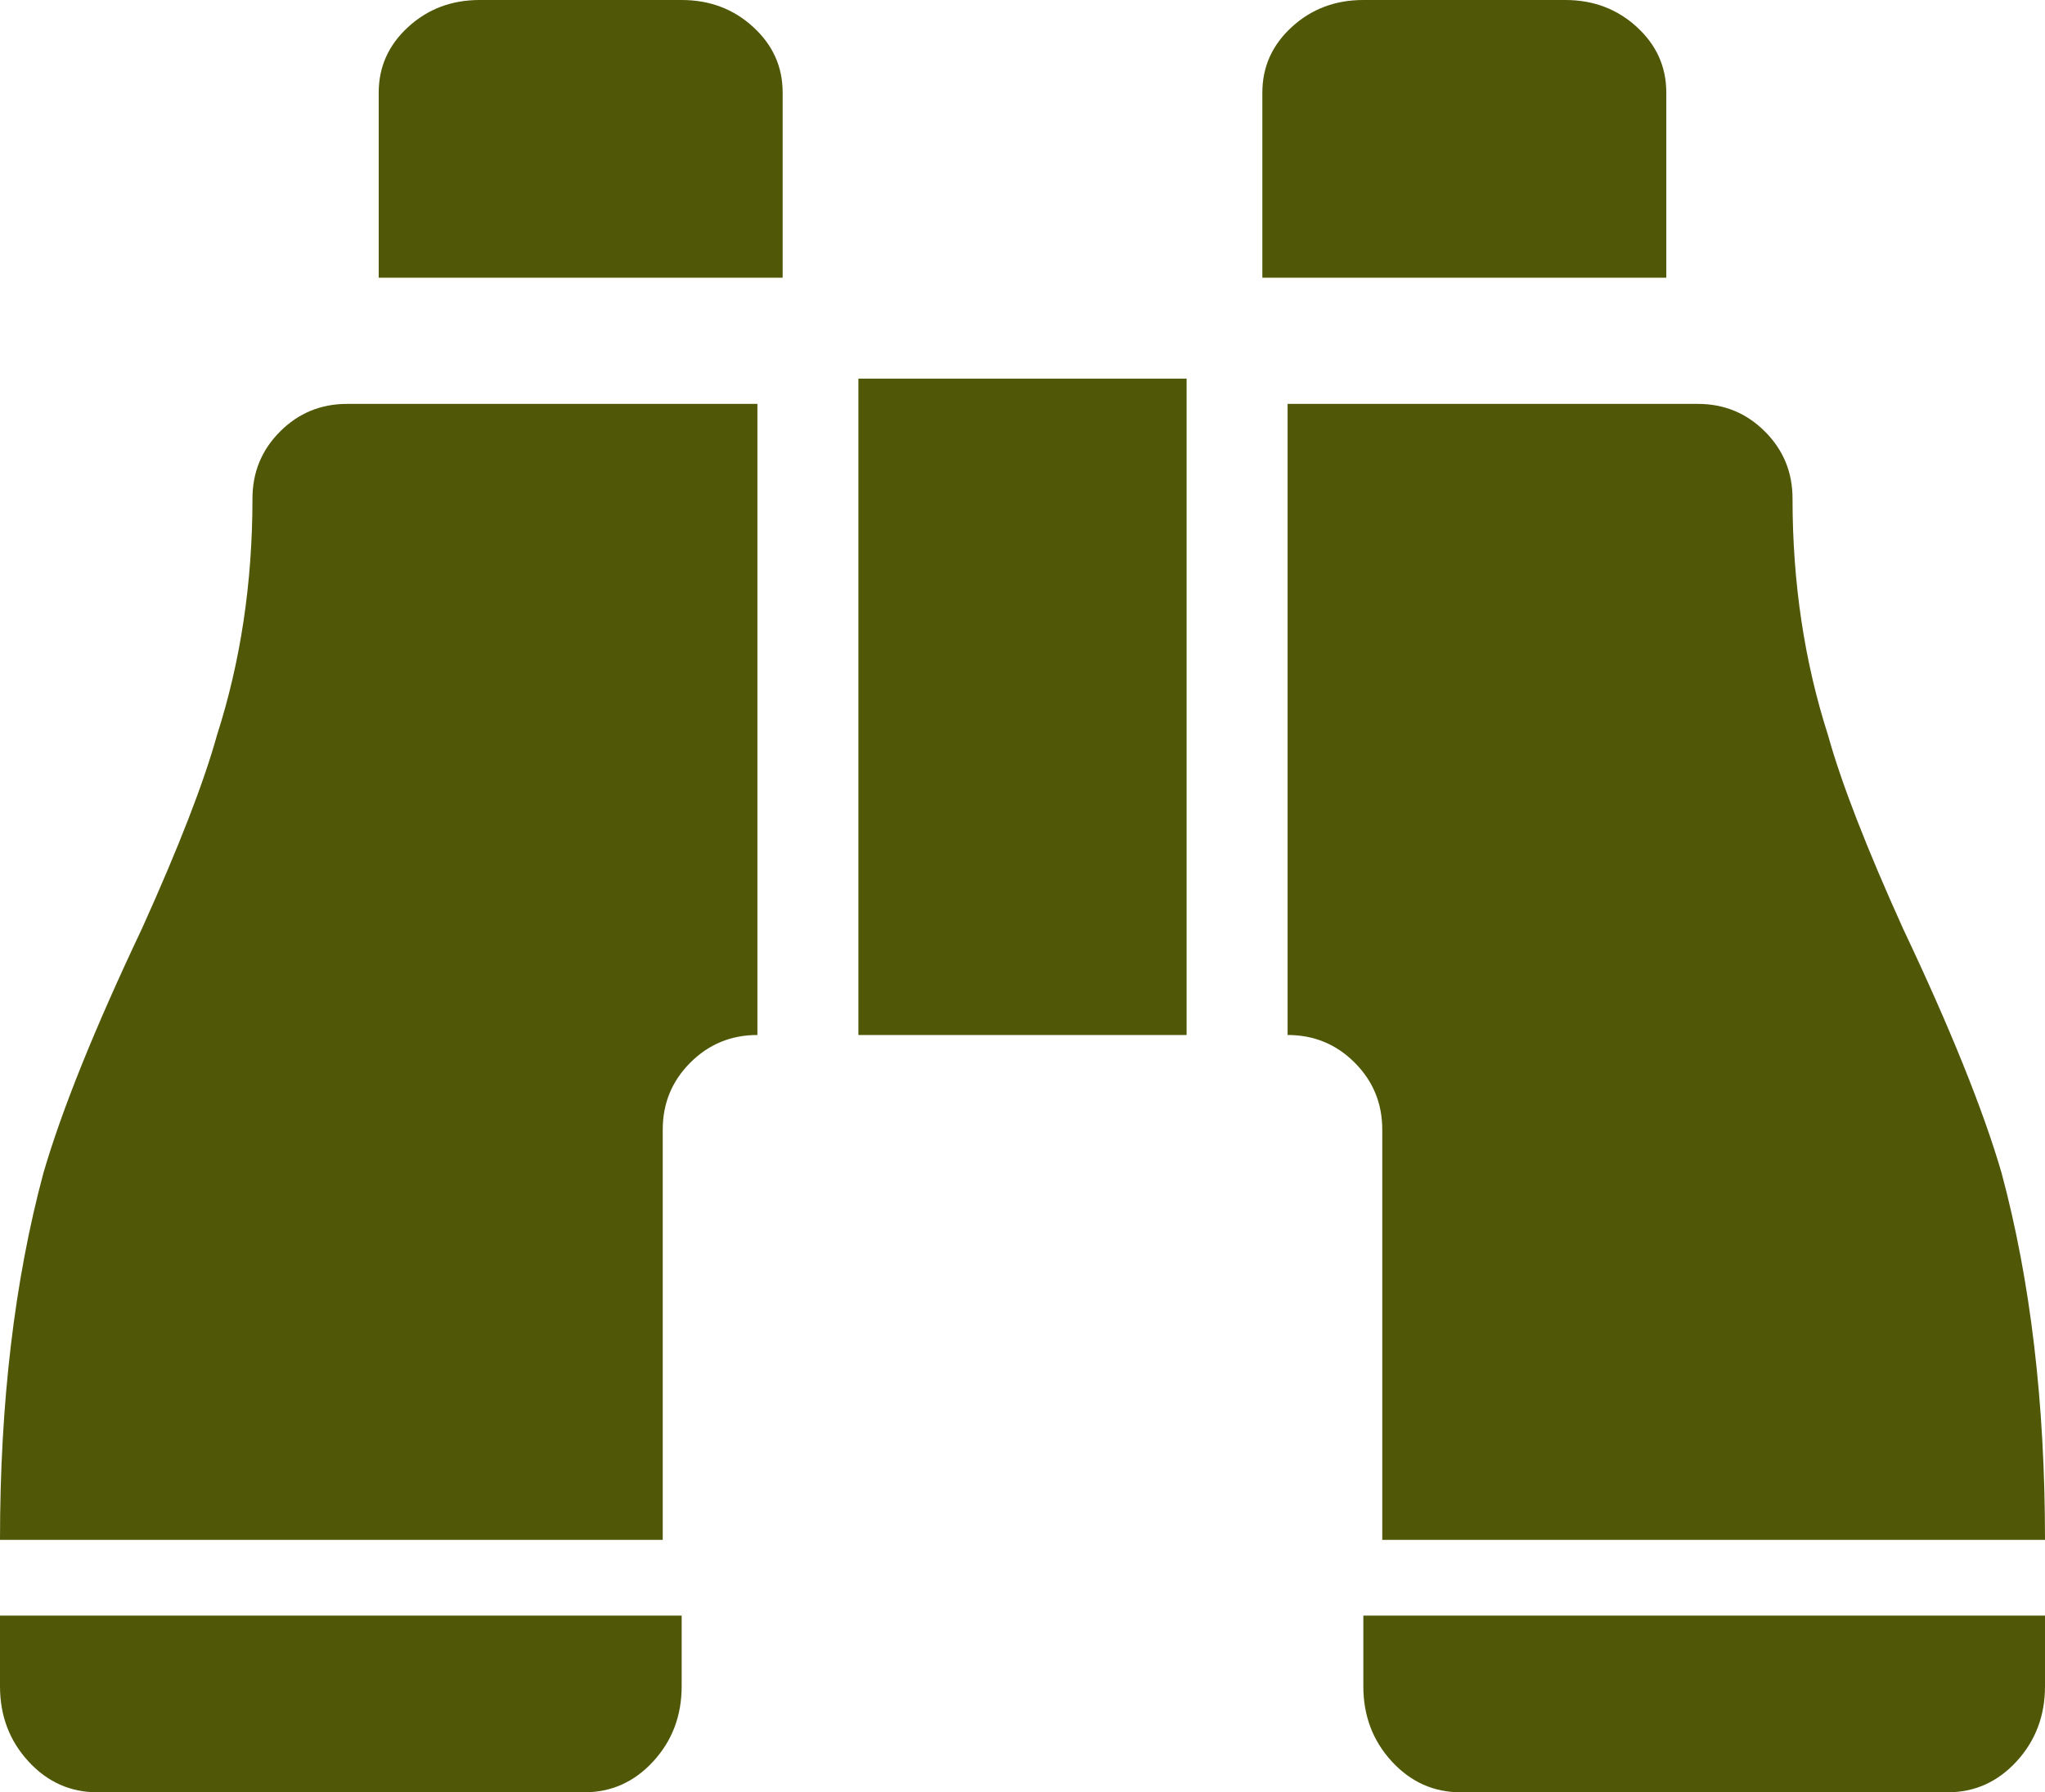 <svg xmlns="http://www.w3.org/2000/svg" viewBox="0 0 81 71">
    <path fill="#505707" d="M54.75 61V44.75c0-1.042-.365-1.927-1.094-2.656C52.927 41.364 52.042 41 51 41V16h16.25c1.042 0 1.927.365 2.656 1.094.73.729 1.094 1.614 1.094 2.656 0 3.333.469 6.458 1.406 9.375.521 1.875 1.51 4.427 2.969 7.656 1.875 3.959 3.177 7.188 3.906 9.688C80.427 50.739 81 55.583 81 61zM34 15h13v26H34zm20 51.8V64h27v2.8c0 1.167-.375 2.158-1.125 2.975-.75.817-1.66 1.225-2.732 1.225H57.857c-1.071 0-1.982-.408-2.732-1.225C54.375 68.958 54 67.967 54 66.8zM13.75 16H30v25c-1.042 0-1.927.365-2.656 1.094-.73.729-1.094 1.614-1.094 2.656V61H0c0-5.417.573-10.26 1.719-14.531.729-2.5 2.031-5.73 3.906-9.688C7.083 33.552 8.073 31 8.594 29.125 9.53 26.208 10 23.083 10 19.75c0-1.042.365-1.927 1.094-2.656.729-.73 1.614-1.094 2.656-1.094zM0 66.8V64h27v2.8c0 1.167-.375 2.158-1.125 2.975-.75.817-1.66 1.225-2.732 1.225H3.857c-1.071 0-1.982-.408-2.732-1.225C.375 68.958 0 67.967 0 66.8zM66 3.667V11H50V3.667c0-1.019.389-1.885 1.167-2.598C51.944.356 52.889 0 54 0h8c1.111 0 2.056.356 2.833 1.07C65.611 1.781 66 2.647 66 3.666zM15 11V3.667c0-1.019.389-1.885 1.167-2.598C16.944.356 17.889 0 19 0h8c1.111 0 2.056.356 2.833 1.07C30.611 1.781 31 2.647 31 3.666V11z" />
</svg>